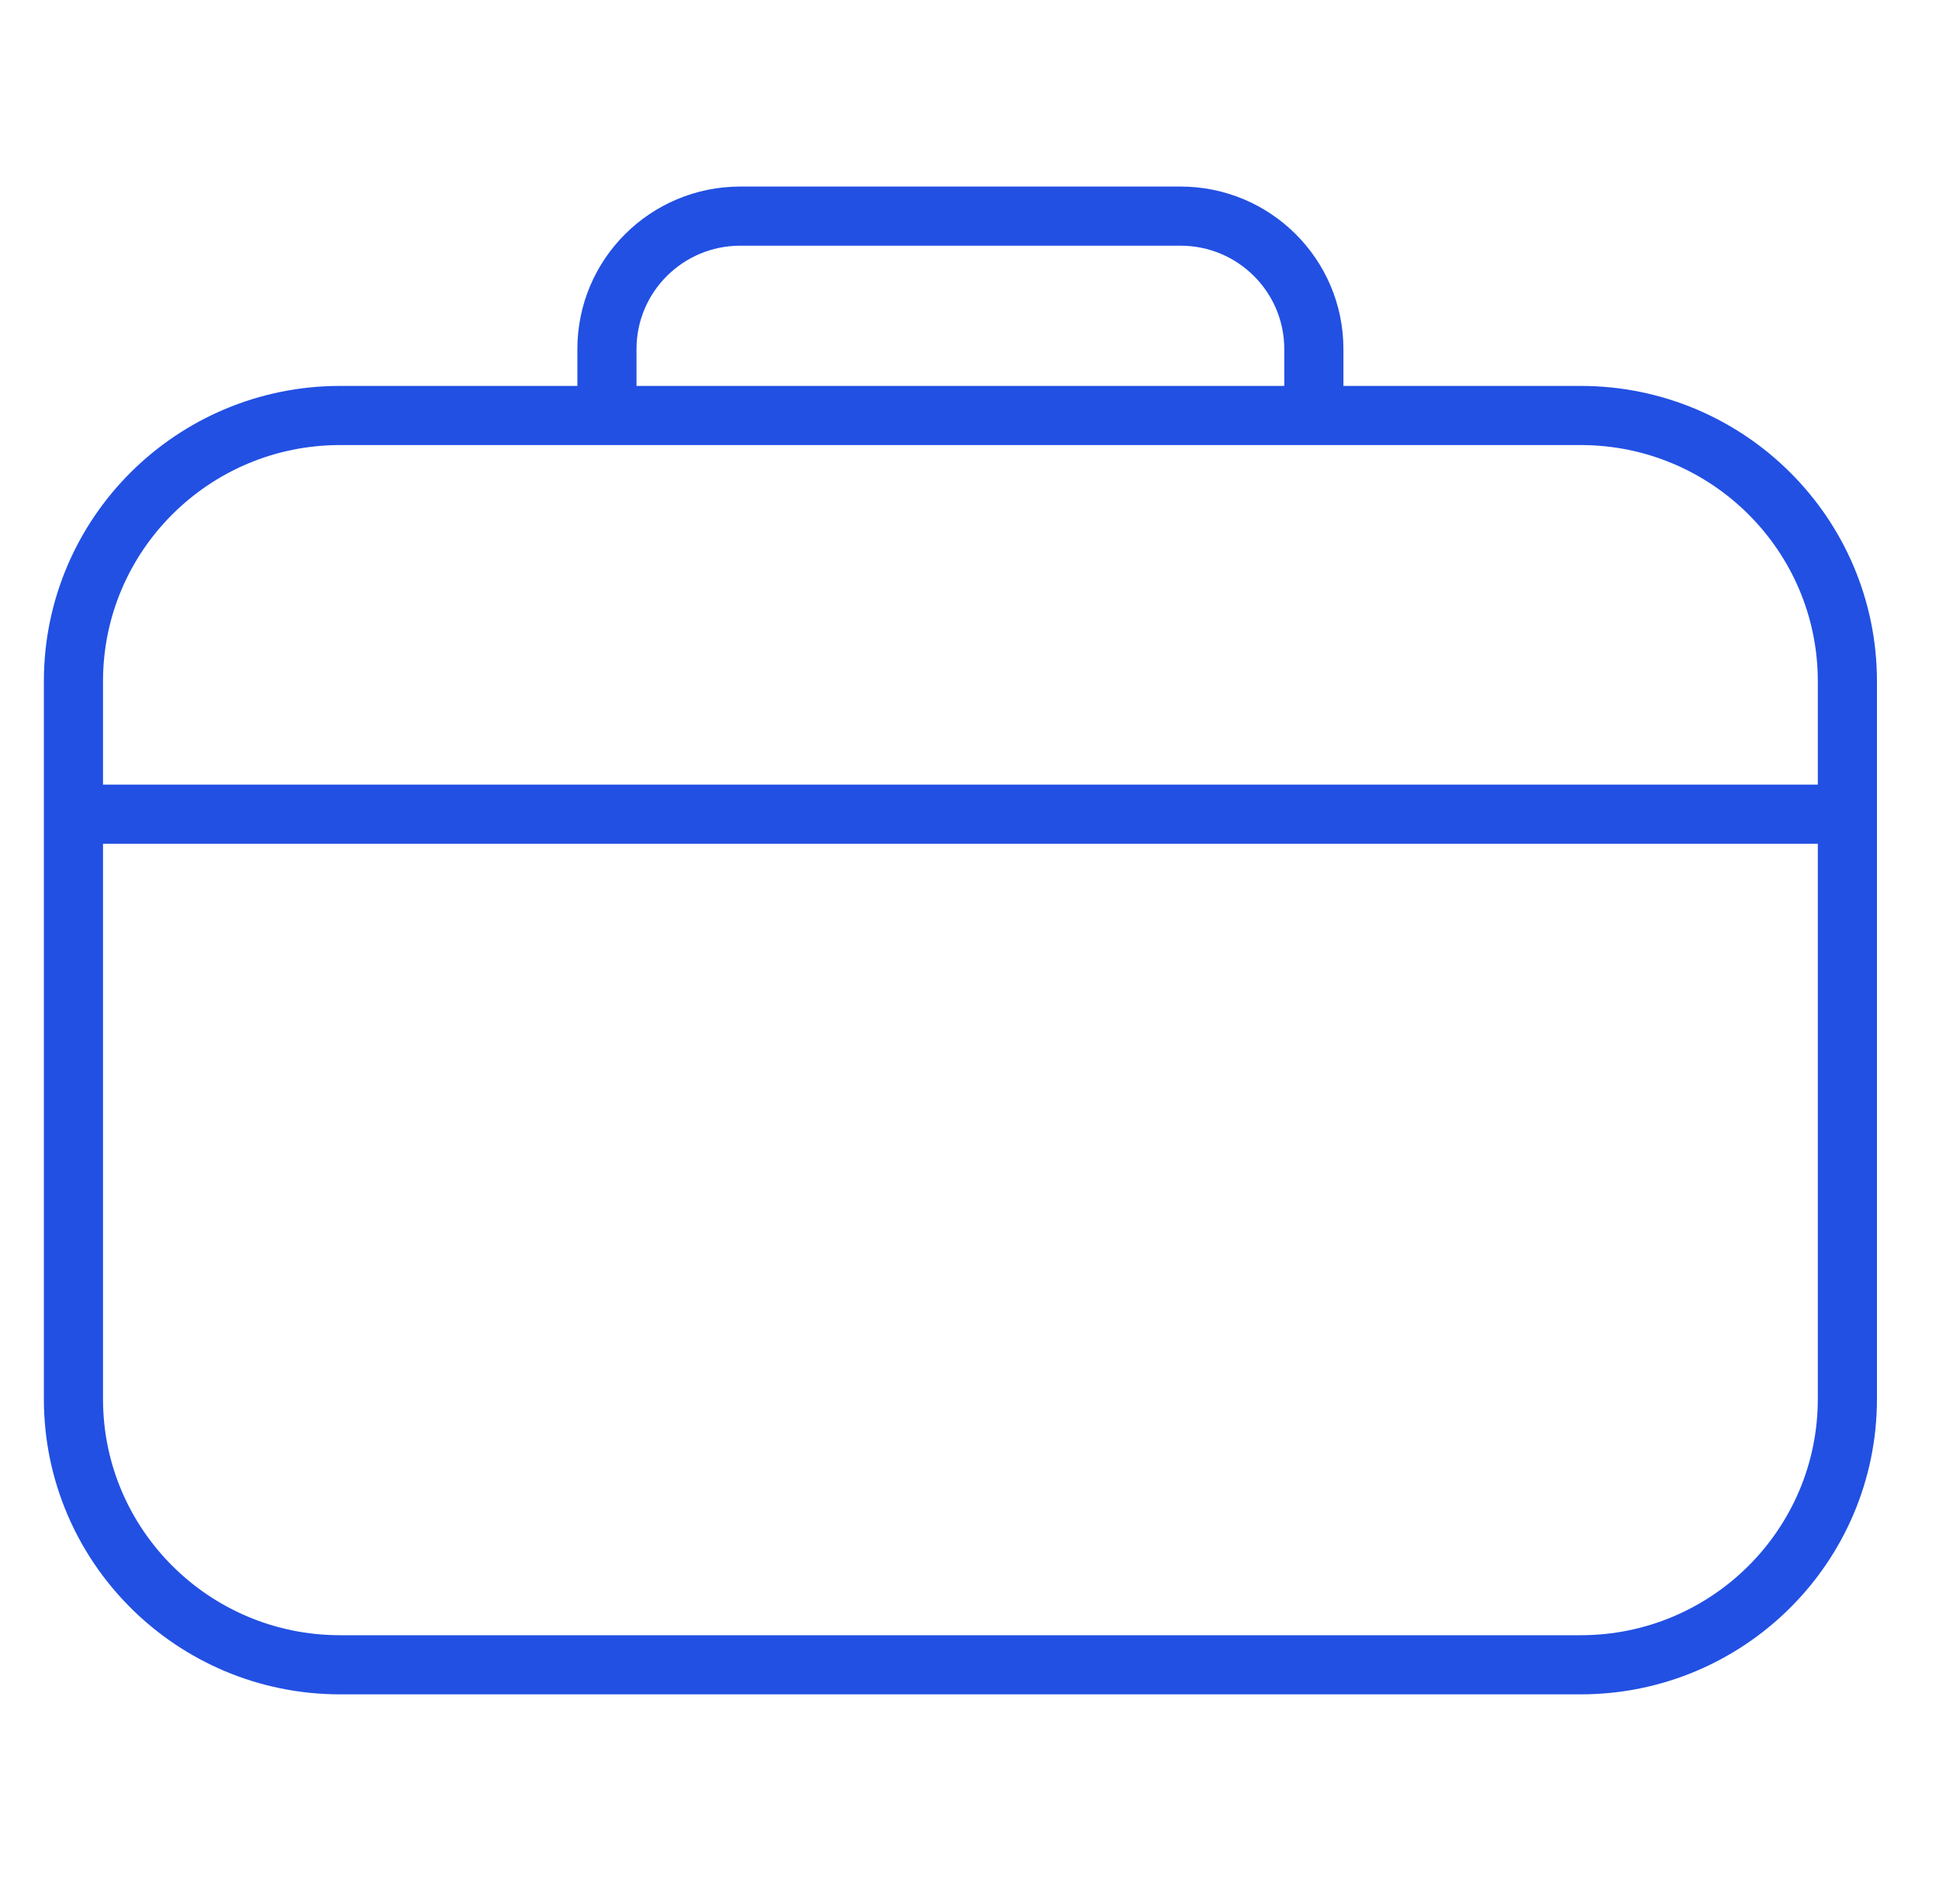 <svg xmlns="http://www.w3.org/2000/svg" width="56" height="55" viewBox="0 0 56 55" fill="none"><path d="M37.945 12V10.081C37.945 7.961 36.221 6.242 34.093 6.242H21.381C19.254 6.242 17.529 7.961 17.529 10.081V12M2.121 23.516H53.354M9.825 48.083H45.649C49.904 48.083 53.354 44.645 53.354 40.405V19.677C53.354 15.437 49.904 12 45.649 12H9.825C5.57 12 2.121 15.437 2.121 19.677V40.405C2.121 44.645 5.57 48.083 9.825 48.083Z" stroke="#2250E3" stroke-width="1.708"></path></svg>